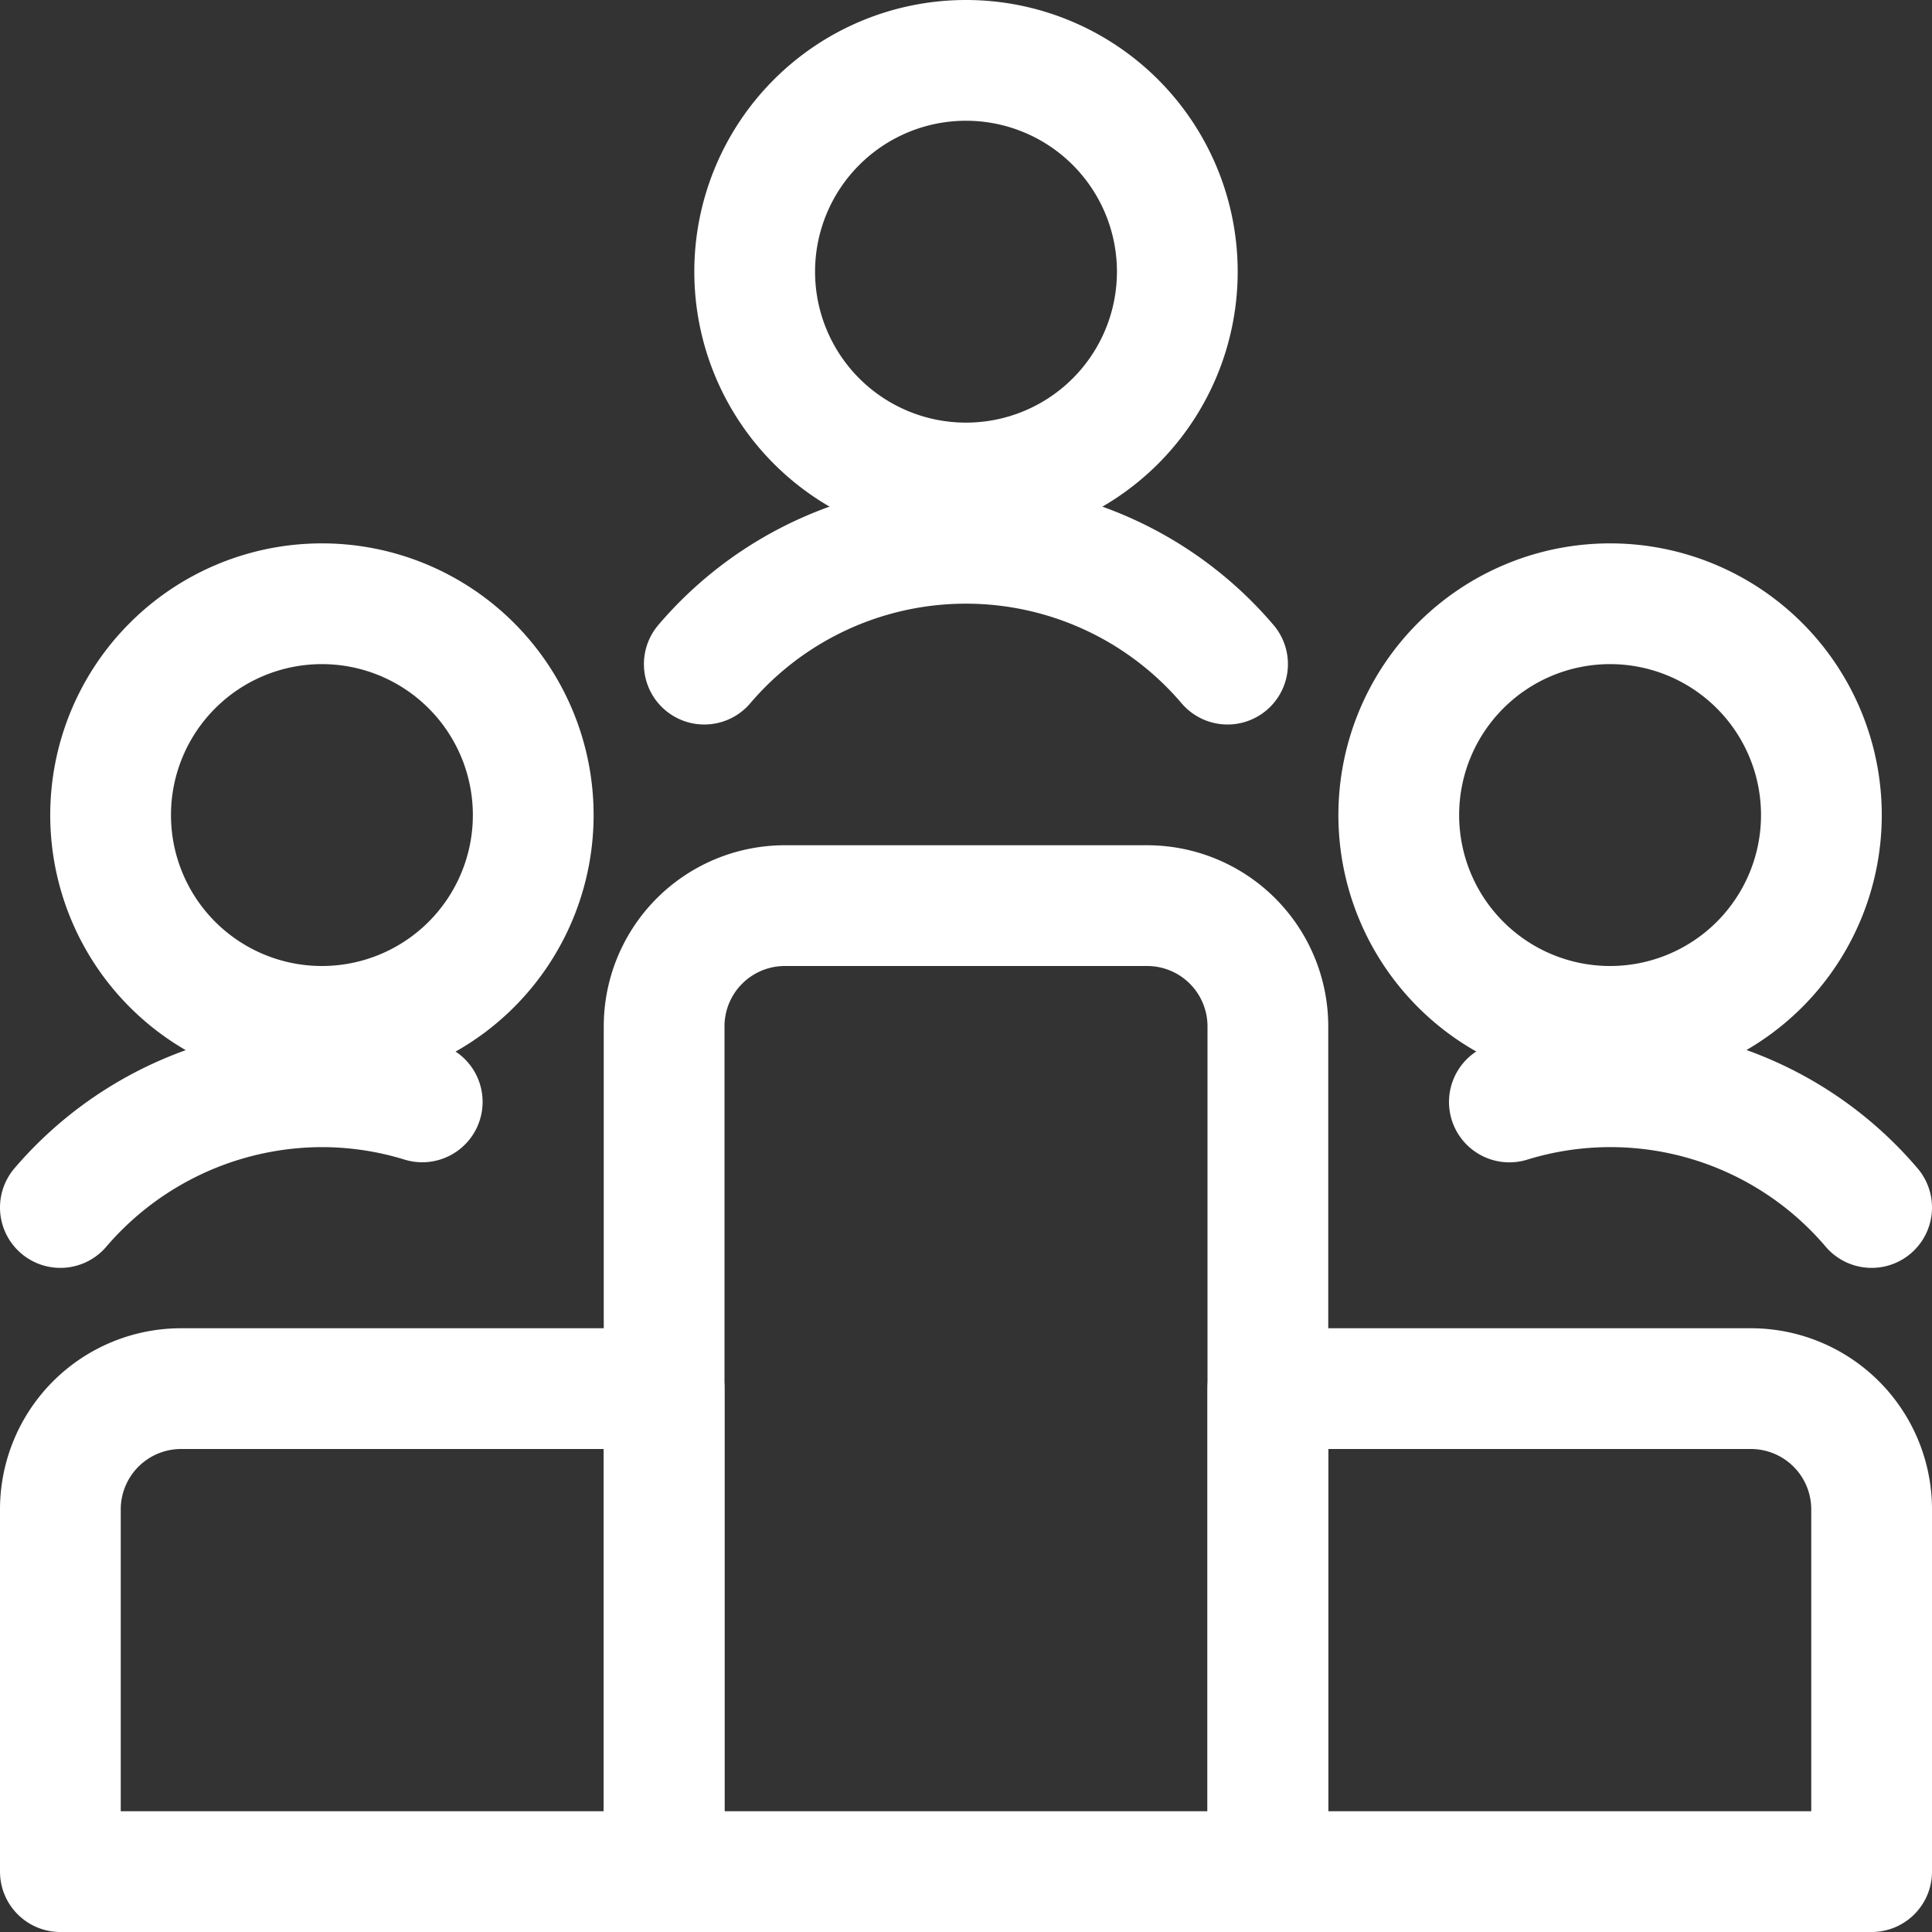 <svg viewBox="0 0 48 48" xmlns="http://www.w3.org/2000/svg"><rect x="0" y="0" width="48" height="48" fill="#333333" stroke="none"/><g transform="matrix(2,0,0,2,0,0)"><path d="M8.25,17.25h-6a1.5,1.5,0,0,0-1.5,1.5v4.5h7.5Z" fill="none" stroke="#ffffff" stroke-linecap="round" stroke-linejoin="round" stroke-width="1.5"></path><path d="M21.75,17.25h-6v6h7.5v-4.5A1.5,1.5,0,0,0,21.75,17.25Z" fill="none" stroke="#ffffff" stroke-linecap="round" stroke-linejoin="round" stroke-width="1.5"></path><path d="M14.25,11.25H9.75a1.5,1.5,0,0,0-1.5,1.5v10.5h7.5V12.75A1.5,1.5,0,0,0,14.25,11.25Z" fill="none" stroke="#ffffff" stroke-linecap="round" stroke-linejoin="round" stroke-width="1.5"></path><path d="M9.375 3.375 A2.625 2.625 0 1 0 14.625 3.375 A2.625 2.625 0 1 0 9.375 3.375 Z" fill="none" stroke="#ffffff" stroke-linecap="round" stroke-linejoin="round" stroke-width="1.5"></path><path d="M15.249,8.25a4.269,4.269,0,0,0-6.5,0" fill="none" stroke="#ffffff" stroke-linecap="round" stroke-linejoin="round" stroke-width="1.5"></path><path d="M17.376 10.125 A2.625 2.625 0 1 0 22.626 10.125 A2.625 2.625 0 1 0 17.376 10.125 Z" fill="none" stroke="#ffffff" stroke-linecap="round" stroke-linejoin="round" stroke-width="1.5"></path><path d="M23.25,15a4.26,4.26,0,0,0-4.5-1.311" fill="none" stroke="#ffffff" stroke-linecap="round" stroke-linejoin="round" stroke-width="1.5"></path><path d="M1.374 10.125 A2.625 2.625 0 1 0 6.624 10.125 A2.625 2.625 0 1 0 1.374 10.125 Z" fill="none" stroke="#ffffff" stroke-linecap="round" stroke-linejoin="round" stroke-width="1.5"></path><path d="M.75,15A4.286,4.286,0,0,1,4,13.5a4.237,4.237,0,0,1,1.245.188" fill="none" stroke="#ffffff" stroke-linecap="round" stroke-linejoin="round" stroke-width="1.5"></path></g></svg>